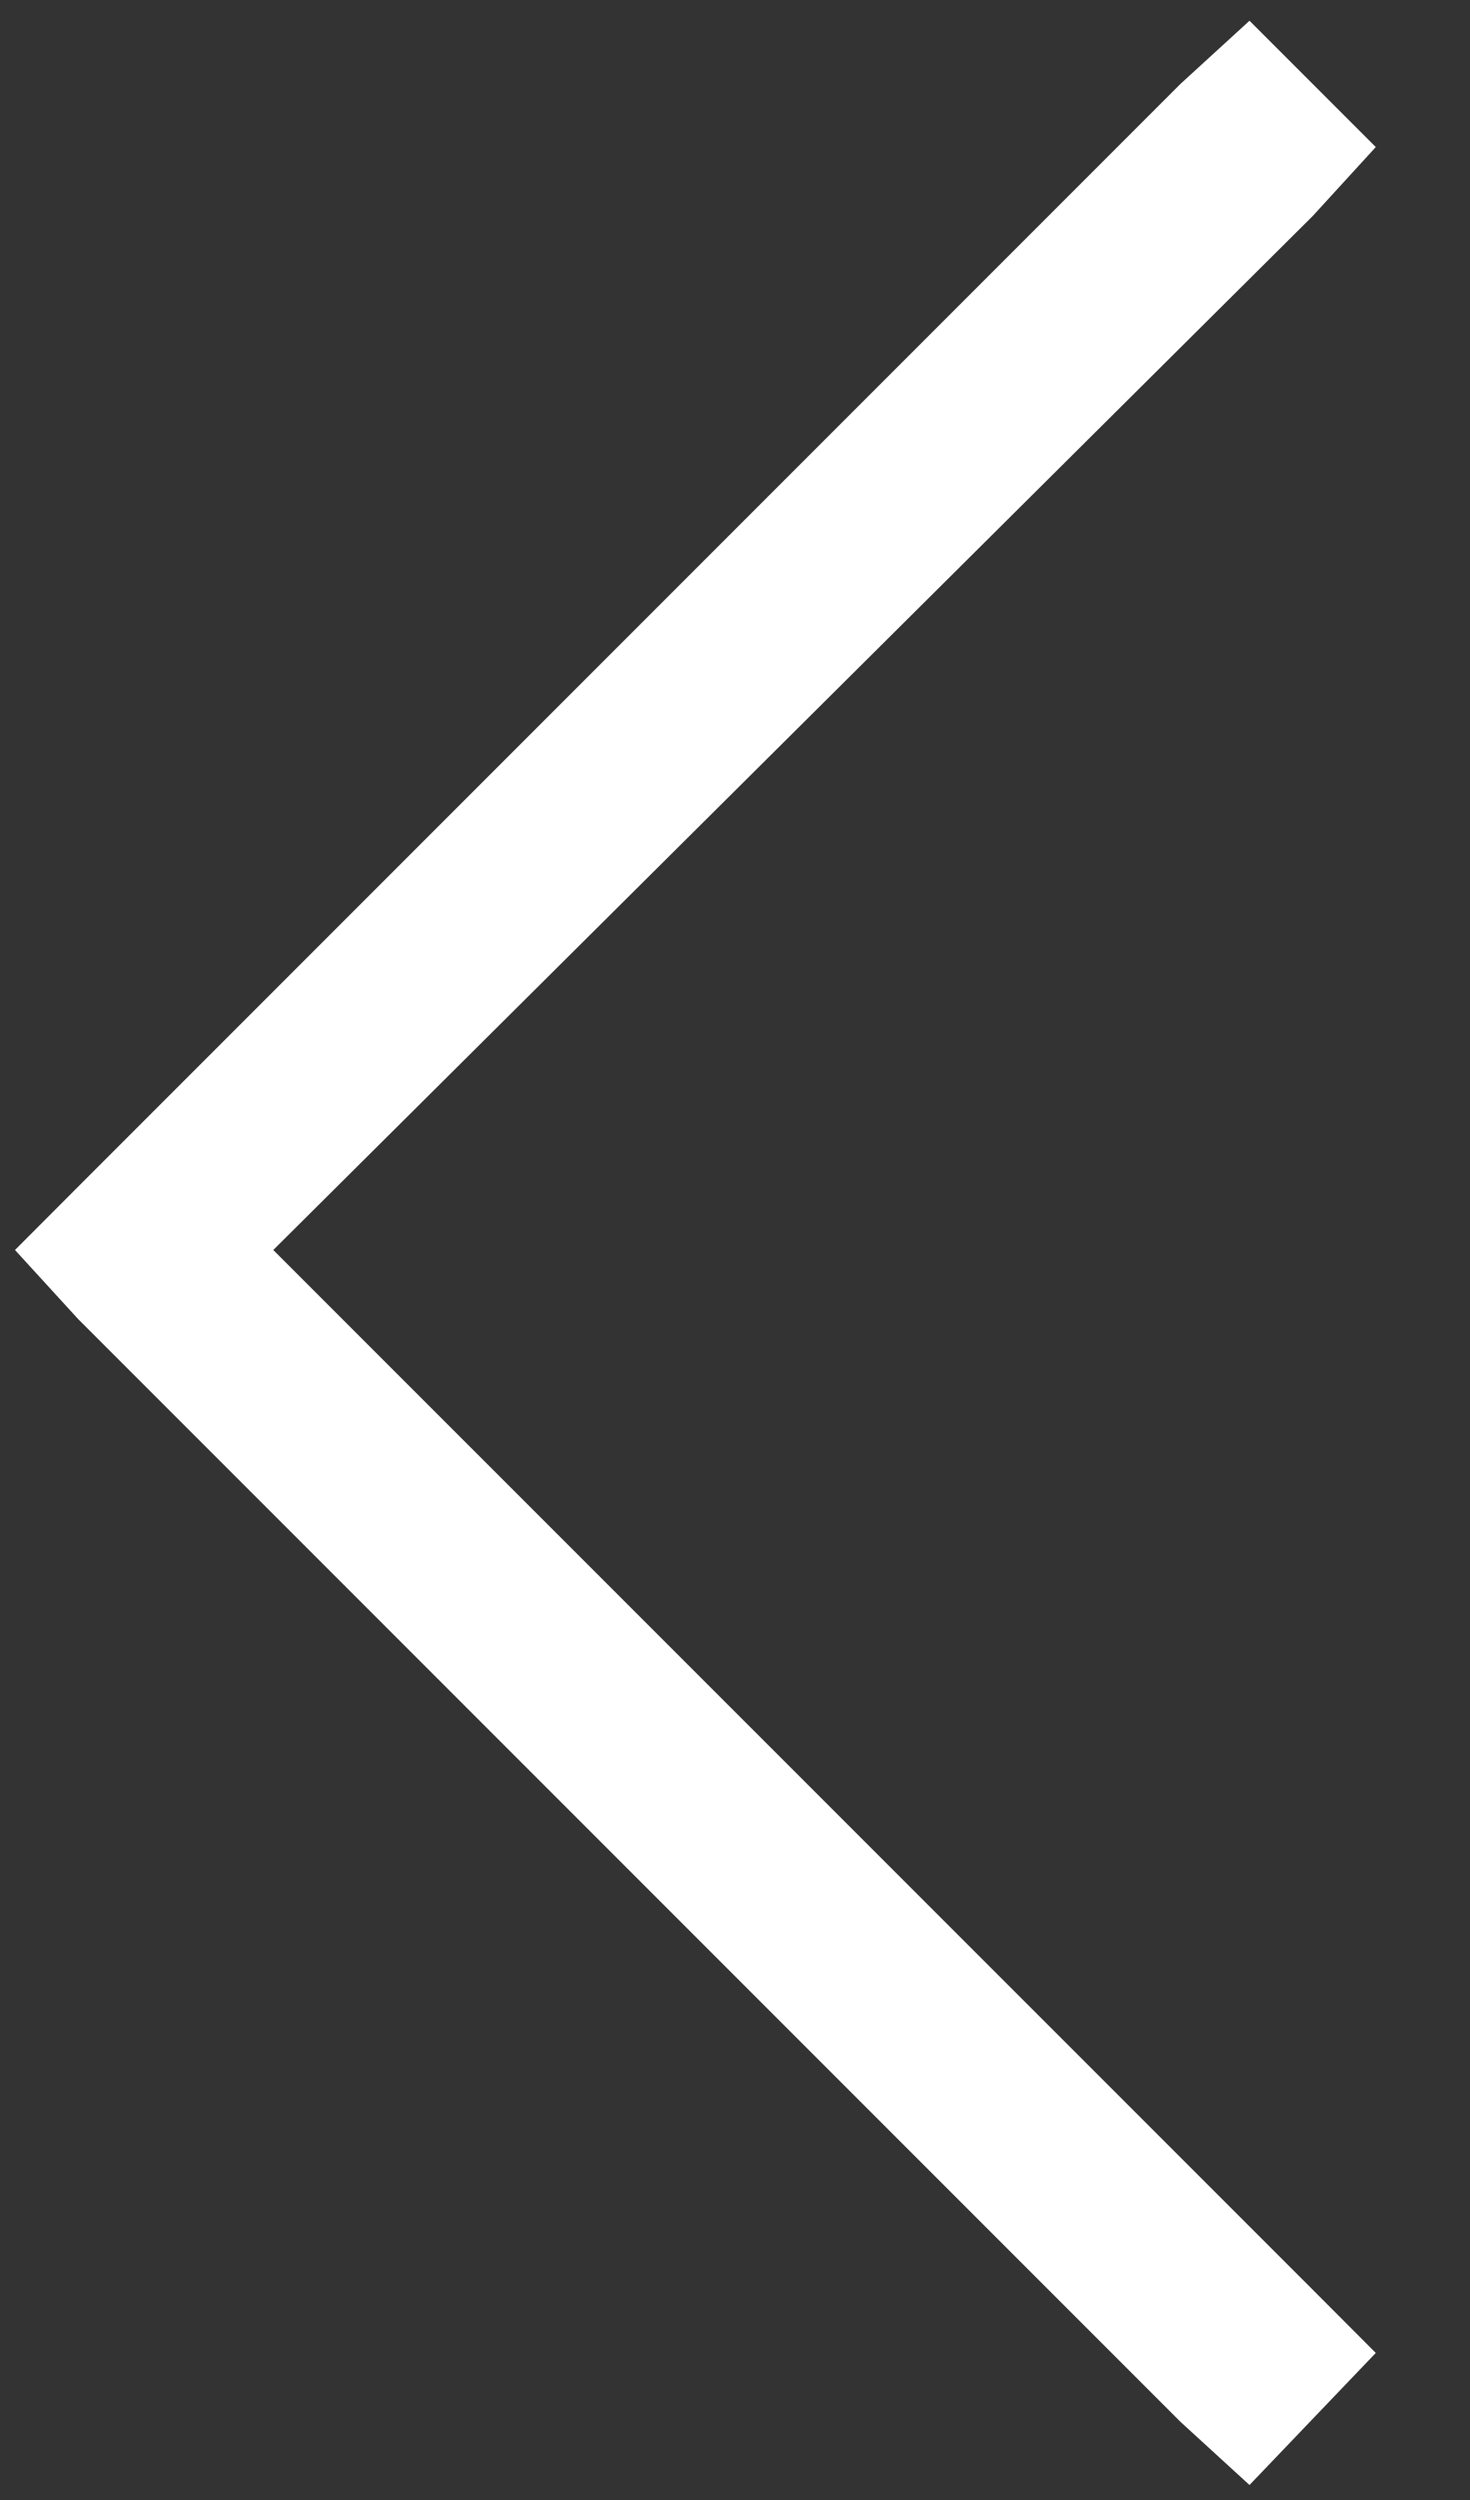 <svg width="10" height="17" viewBox="0 0 10 17" fill="none" xmlns="http://www.w3.org/2000/svg">
<rect x="0" y="0" width="10" height="17" fill="#333333" stroke="none"/>
<path d="M0.102 8.5L0.531 8.07L8.031 0.57L8.5 0.141L9.359 1L8.93 1.469L1.859 8.5L8.93 15.57L9.359 16L8.5 16.898L8.031 16.469L0.531 8.969L0.102 8.5Z" fill="white"/>
</svg>
